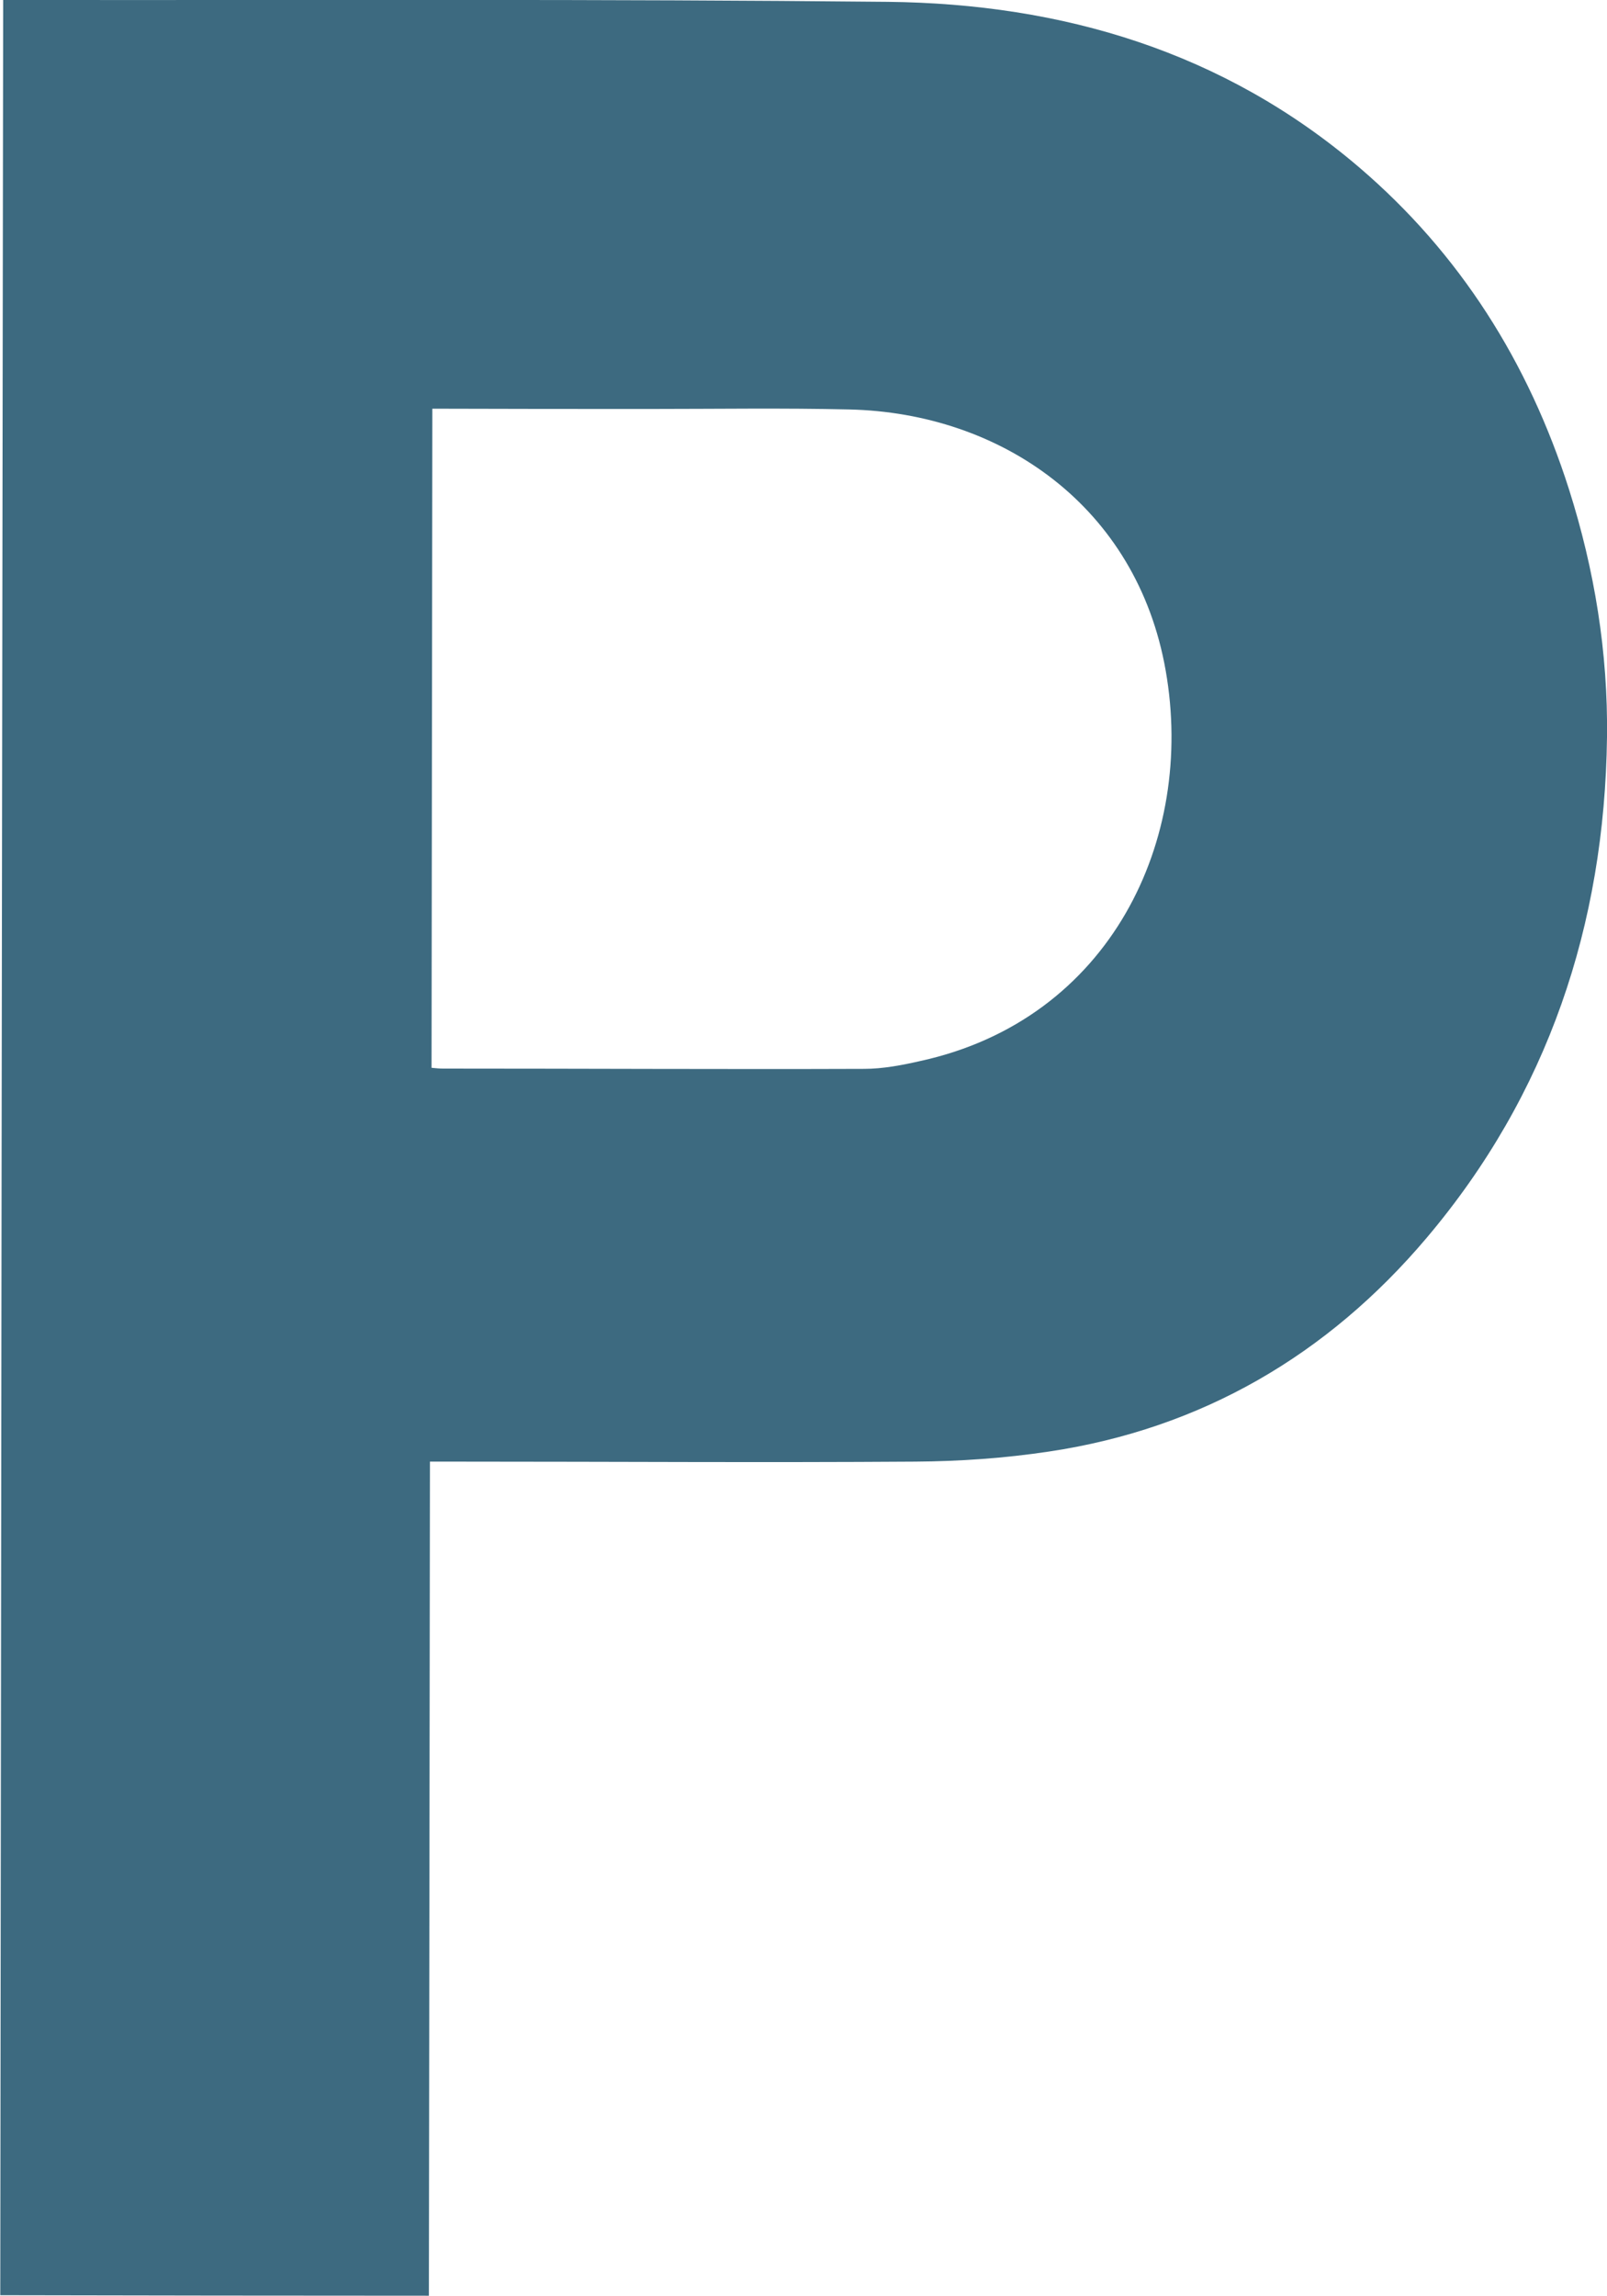 <svg width="35" height="50" viewBox="0 0 35 50" fill="none" xmlns="http://www.w3.org/2000/svg">
<g clip-path="url(#clip0_2_52)">
<path d="M0.069 3.27048e-06C0.334 3.27048e-06 0.547 3.27048e-06 0.765 3.27048e-06C6.953 0.006 13.146 -0.023 19.333 0.04C23.138 0.081 26.649 1.122 29.601 3.643C31.8 5.522 33.291 7.893 34.171 10.651C34.73 12.409 35.023 14.213 35 16.052C34.948 20.14 33.711 23.835 31.069 26.957C28.916 29.502 26.171 31.109 22.85 31.606C21.889 31.751 20.904 31.82 19.932 31.826C16.616 31.849 13.307 31.826 9.992 31.826H9.364C9.359 37.898 9.347 43.923 9.341 49.988C6.216 49.988 3.131 49.983 0.006 49.977C0.023 33.353 0.046 16.711 0.069 3.27048e-06ZM9.416 8.899L9.399 23.251C9.508 23.262 9.577 23.268 9.652 23.268C12.708 23.268 15.765 23.285 18.821 23.274C19.23 23.274 19.65 23.193 20.053 23.101C24.185 22.193 26.038 18.284 25.388 14.6C24.761 11.027 21.808 8.992 18.499 8.916C17.06 8.882 15.627 8.905 14.188 8.905C12.611 8.905 11.028 8.905 9.416 8.899V8.899Z" fill="#3D6A80"/>
</g>
<defs>
<clipPath id="clip0_2_52">
<rect width="35" height="50" fill="white"/>
</clipPath>
</defs>
</svg>
